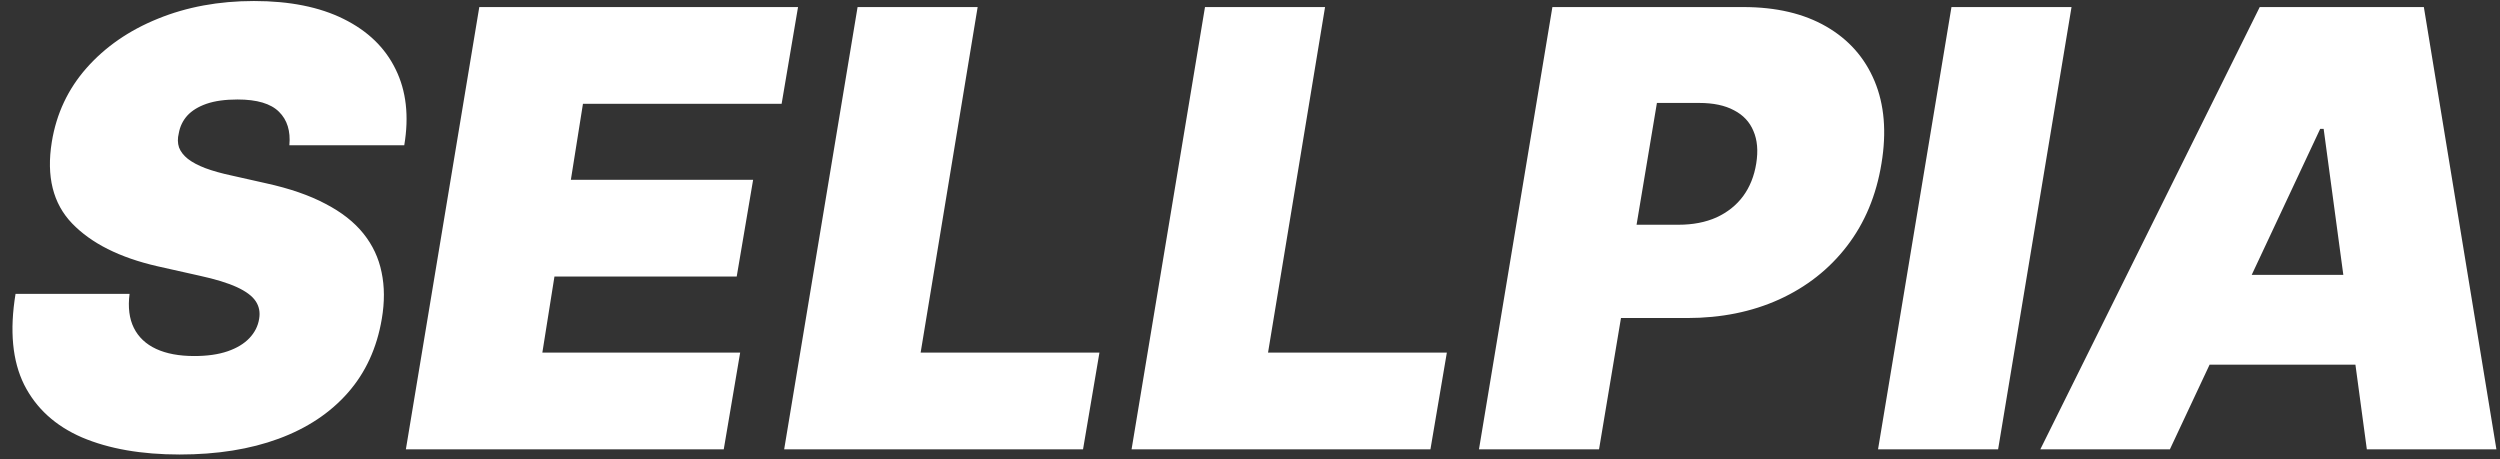 <svg width="370" height="68" viewBox="0 0 370 68" fill="none" xmlns="http://www.w3.org/2000/svg">
<rect x="0" y="0" width="370" height="68" fill="#333333" stroke="none"/>
<path d="M42.827 21.5C43.019 19.391 42.507 17.739 41.293 16.546C40.078 15.332 38.033 14.724 35.156 14.724C33.324 14.724 31.79 14.938 30.554 15.364C29.34 15.79 28.391 16.376 27.709 17.121C27.049 17.867 26.634 18.73 26.463 19.71C26.271 20.477 26.282 21.18 26.495 21.82C26.729 22.438 27.166 23.002 27.805 23.514C28.466 24.025 29.329 24.483 30.394 24.888C31.481 25.293 32.77 25.655 34.261 25.974L39.375 27.125C42.869 27.892 45.799 28.904 48.164 30.161C50.55 31.397 52.425 32.867 53.789 34.572C55.153 36.276 56.048 38.183 56.474 40.293C56.921 42.402 56.932 44.703 56.506 47.196C55.781 51.5 54.109 55.144 51.488 58.126C48.867 61.109 45.447 63.379 41.229 64.934C37.01 66.489 32.131 67.267 26.591 67.267C20.923 67.267 16.108 66.425 12.145 64.742C8.203 63.038 5.348 60.438 3.58 56.944C1.832 53.428 1.406 48.943 2.301 43.489H19.176C18.921 45.492 19.134 47.175 19.815 48.538C20.497 49.902 21.595 50.935 23.107 51.639C24.62 52.342 26.506 52.693 28.764 52.693C30.682 52.693 32.322 52.459 33.686 51.99C35.05 51.521 36.126 50.871 36.914 50.041C37.702 49.209 38.182 48.261 38.352 47.196C38.523 46.216 38.352 45.342 37.841 44.575C37.33 43.808 36.403 43.116 35.06 42.498C33.718 41.88 31.875 41.315 29.531 40.804L23.267 39.398C17.706 38.119 13.508 36.01 10.675 33.07C7.841 30.129 6.839 26.102 7.67 20.989C8.352 16.812 10.068 13.169 12.816 10.058C15.586 6.926 19.102 4.497 23.363 2.771C27.646 1.024 32.386 0.151 37.585 0.151C42.869 0.151 47.291 1.035 50.849 2.803C54.428 4.572 56.996 7.054 58.551 10.25C60.128 13.446 60.554 17.196 59.83 21.5H42.827ZM60.069 66.5L70.936 1.045H118.109L115.68 15.364H86.277L84.487 26.614H111.461L109.032 40.932H82.058L80.268 52.182H109.544L107.115 66.5H60.069ZM116.056 66.5L126.922 1.045H144.692L136.254 52.182H162.718L160.289 66.5H116.056ZM167.472 66.5L178.338 1.045H196.108L187.67 52.182H214.134L211.705 66.5H167.472ZM218.888 66.5L229.754 1.045H258.007C262.865 1.045 266.956 2.004 270.28 3.922C273.604 5.839 275.99 8.535 277.439 12.008C278.888 15.481 279.229 19.54 278.461 24.185C277.694 28.915 275.99 32.995 273.348 36.425C270.727 39.834 267.382 42.466 263.312 44.32C259.264 46.152 254.726 47.068 249.697 47.068H232.822L235.123 33.261H248.419C250.55 33.261 252.425 32.899 254.044 32.175C255.663 31.429 256.974 30.385 257.975 29.043C258.976 27.679 259.626 26.06 259.925 24.185C260.223 22.31 260.084 20.712 259.509 19.391C258.955 18.048 257.996 17.026 256.633 16.322C255.29 15.598 253.575 15.236 251.487 15.236H245.223L236.657 66.5H218.888ZM306.586 1.045L295.72 66.5H277.95L288.817 1.045H306.586ZM321.144 66.5H301.968L334.44 1.045H358.73L369.468 66.5H350.292L343.9 19.071H343.389L321.144 66.5ZM321.911 40.676H357.963L355.661 53.972H319.61L321.911 40.676Z" fill="white"/>
</svg>

